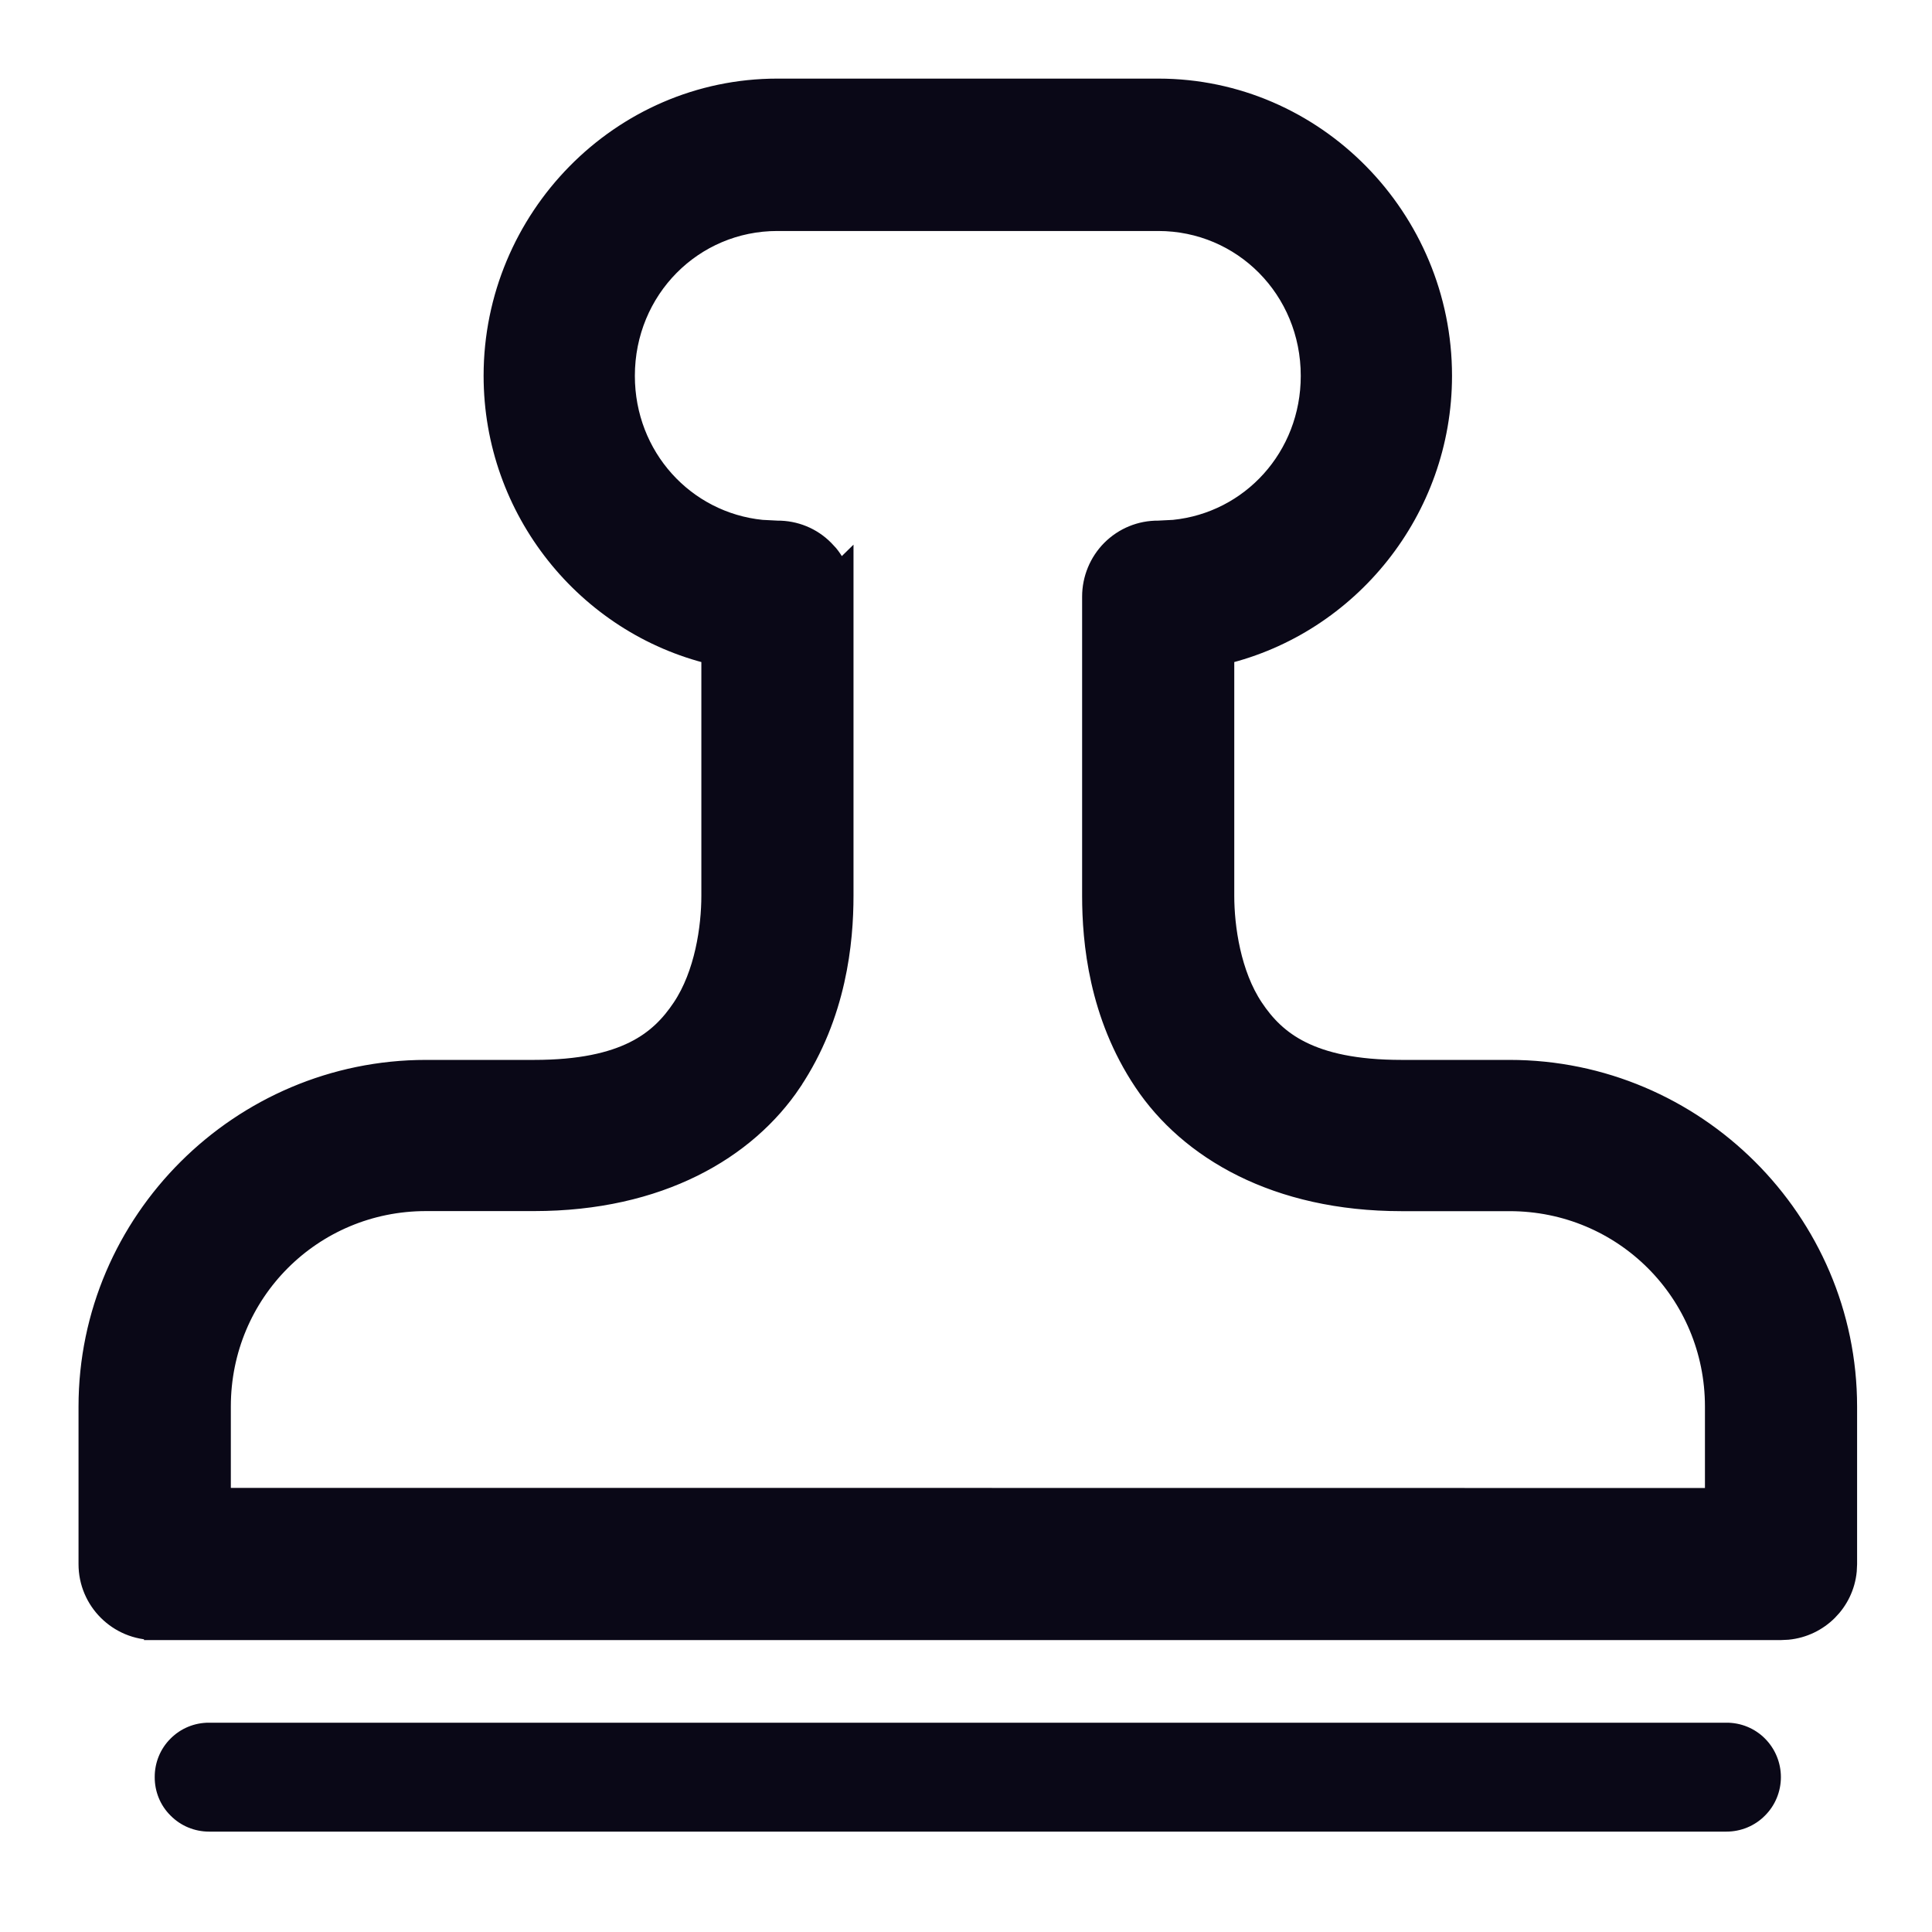 <svg width="24" height="24" viewBox="0 0 24 24" fill="none" xmlns="http://www.w3.org/2000/svg">
<path d="M14.389 1.111C16.33 1.111 17.903 2.721 17.903 4.668C17.903 6.335 16.748 7.747 15.198 8.12V11.128C15.198 11.522 15.281 12.106 15.562 12.527C15.704 12.74 15.883 12.93 16.162 13.068C16.443 13.208 16.835 13.301 17.41 13.301H18.752C21.049 13.301 22.935 15.175 22.935 17.473V19.429L22.931 19.512C22.894 19.894 22.589 20.198 22.207 20.235L22.124 20.239H1.923V20.238C1.475 20.241 1.109 19.877 1.11 19.429V17.473C1.11 15.175 2.996 13.301 5.293 13.301H6.635C7.21 13.301 7.602 13.208 7.883 13.068C8.161 12.93 8.34 12.74 8.482 12.527C8.764 12.105 8.847 11.522 8.847 11.128V8.12C7.296 7.747 6.142 6.335 6.142 4.668C6.142 2.722 7.715 1.111 9.656 1.111H14.389ZM9.656 2.735C8.603 2.735 7.752 3.587 7.752 4.669C7.752 5.684 8.501 6.495 9.462 6.592L9.656 6.602C9.871 6.6 10.078 6.684 10.229 6.837L10.284 6.896C10.343 6.968 10.387 7.049 10.418 7.135L10.468 7.086V11.127C10.468 11.696 10.383 12.6 9.829 13.43V13.431C9.267 14.271 8.187 14.91 6.634 14.91H5.292C3.871 14.91 2.733 16.051 2.733 17.472V18.618H12.023L21.314 18.619V17.473C21.314 16.052 20.174 14.911 18.753 14.911H17.411C15.858 14.911 14.777 14.272 14.216 13.432C13.66 12.602 13.577 11.697 13.577 11.128V7.411C13.577 7.197 13.662 6.99 13.813 6.838C13.966 6.685 14.172 6.6 14.389 6.602L14.583 6.592C15.545 6.495 16.293 5.684 16.293 4.669C16.293 3.585 15.441 2.735 14.389 2.735H9.656Z" fill="#0A0817" stroke="#0A0817" stroke-width="0.269"/>
<path d="M2.597 21.4C2.418 21.399 2.245 21.47 2.119 21.597C1.991 21.724 1.921 21.897 1.922 22.076C1.921 22.255 1.991 22.428 2.119 22.554C2.245 22.682 2.418 22.753 2.597 22.753H21.446C21.626 22.753 21.799 22.682 21.925 22.554C22.052 22.428 22.123 22.255 22.123 22.076C22.123 21.897 22.052 21.724 21.925 21.597C21.799 21.47 21.626 21.399 21.446 21.4H2.597Z" fill="#0A0817"/>
</svg>

